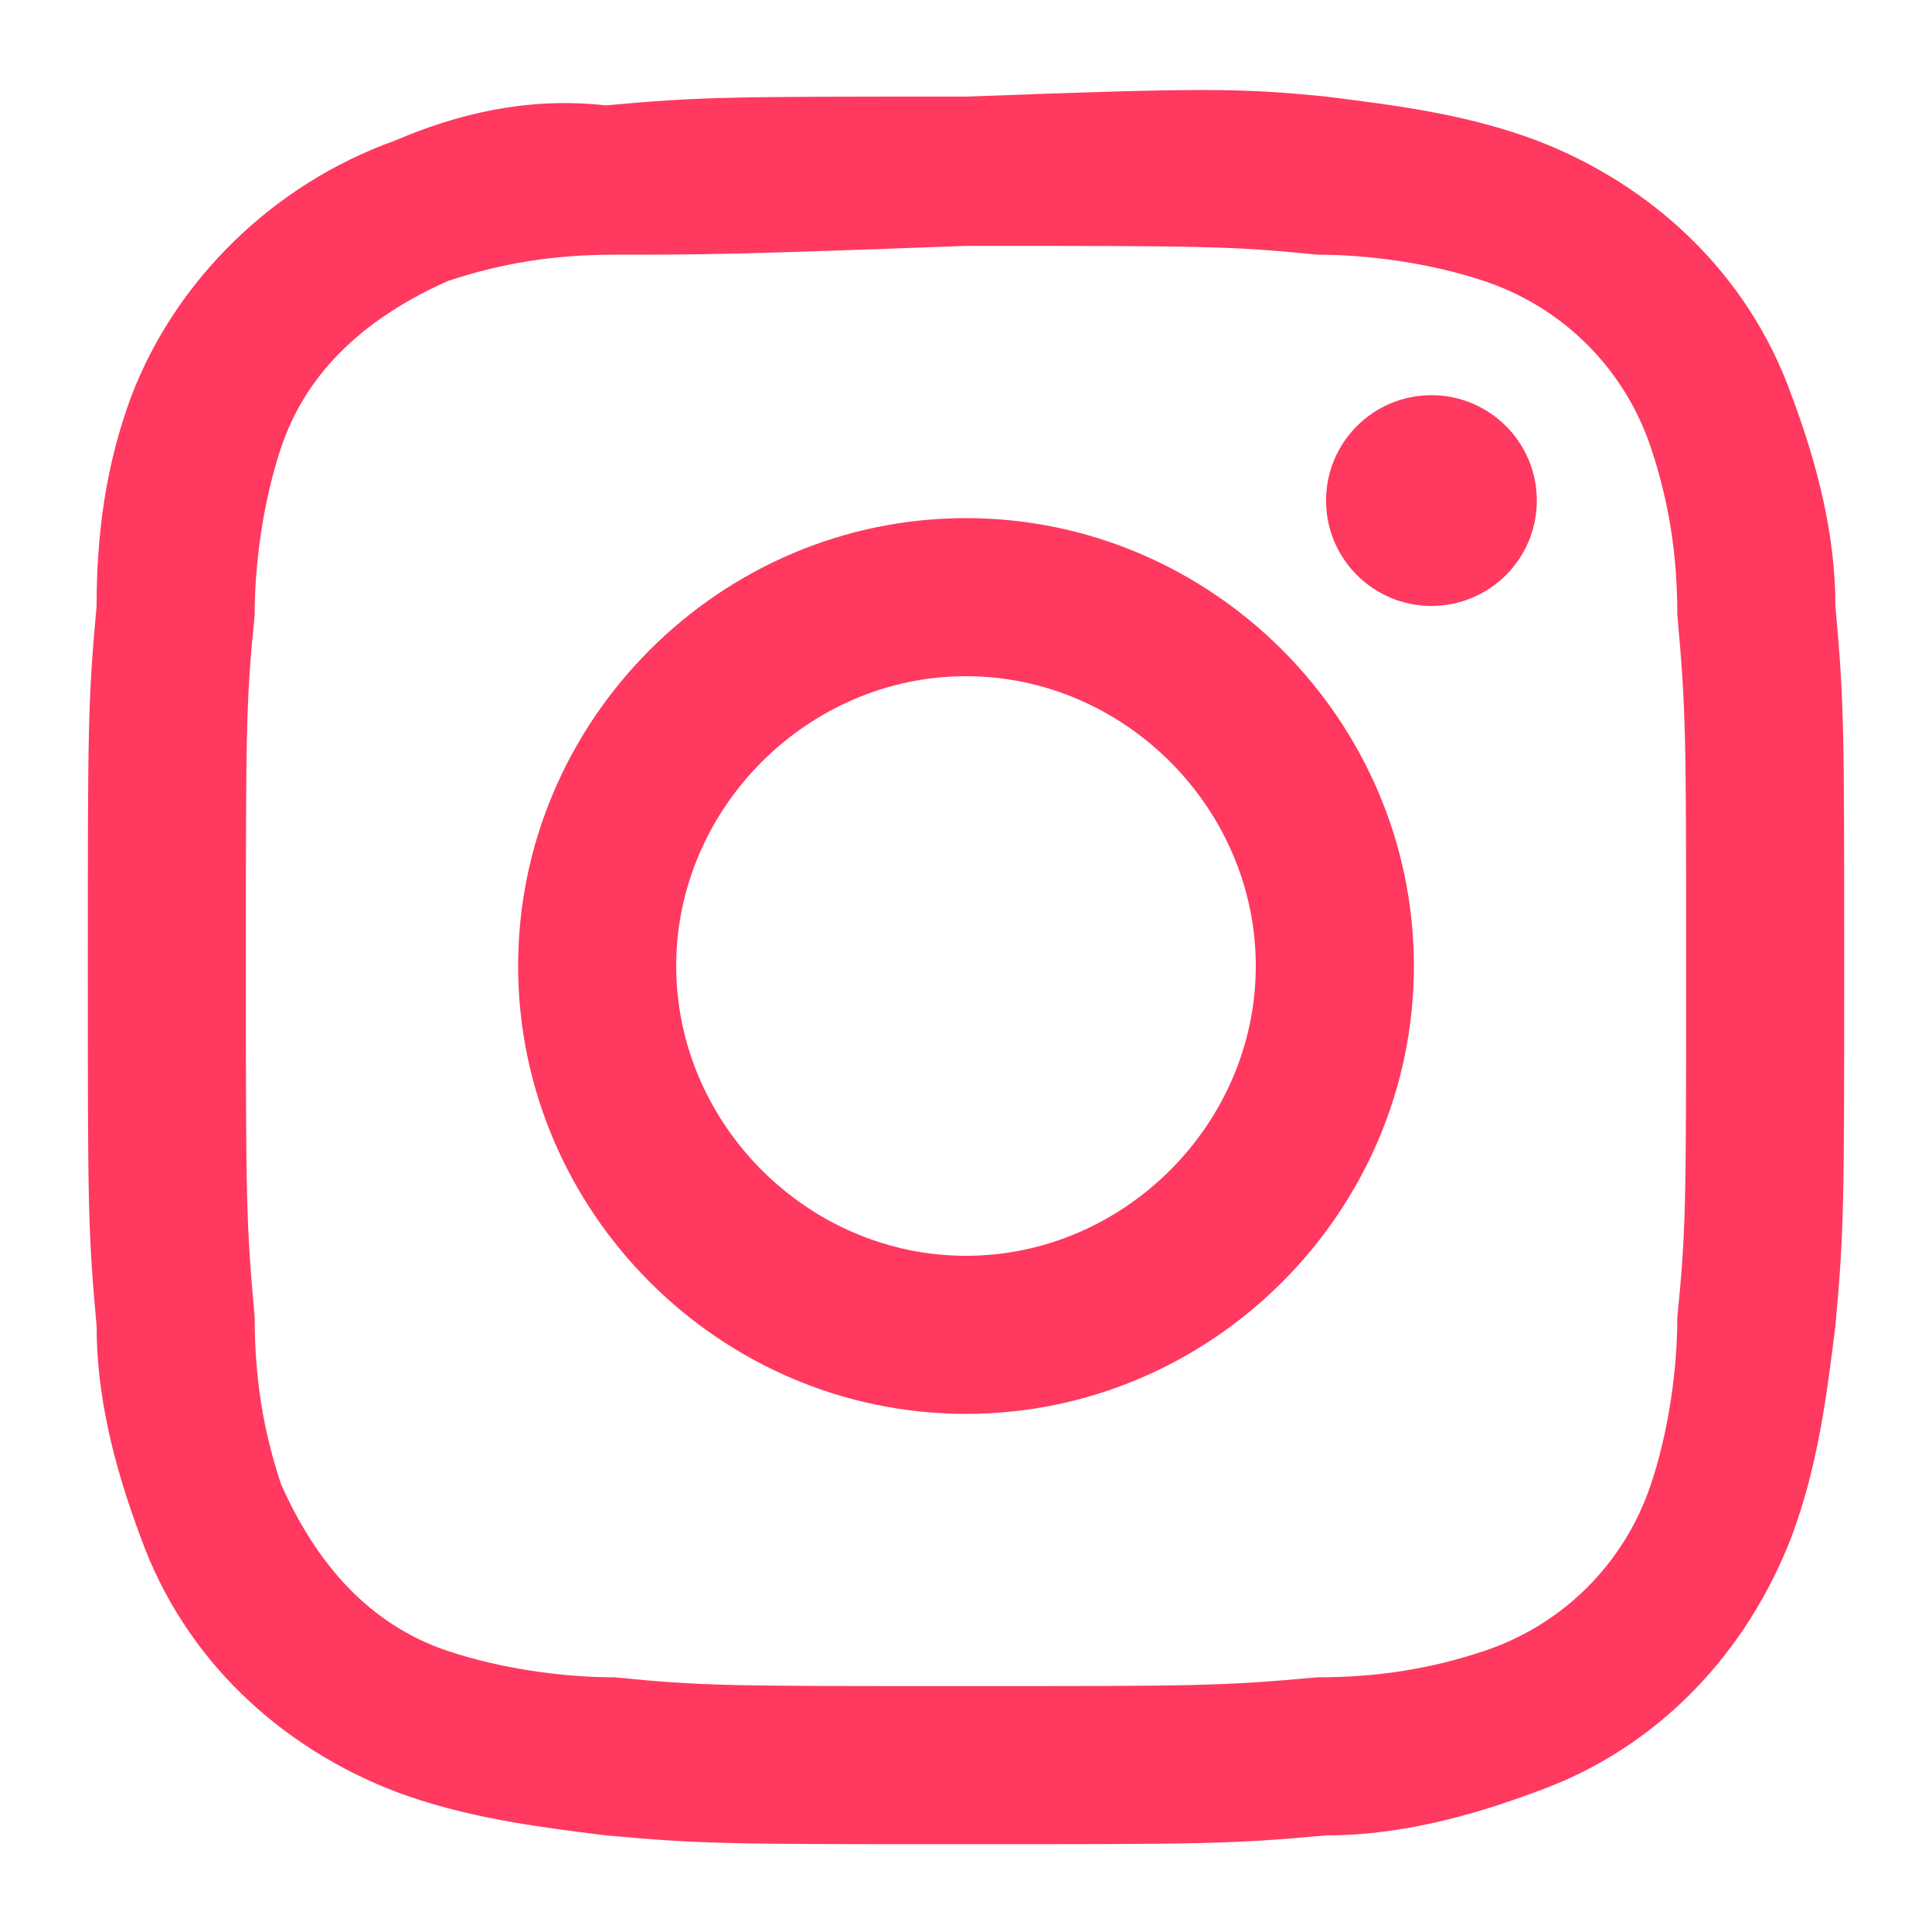 <?xml version="1.0" encoding="utf-8"?>
<!-- Generator: Adobe Illustrator 26.2.1, SVG Export Plug-In . SVG Version: 6.00 Build 0)  -->
<svg version="1.1" id="Layer_1" xmlns="http://www.w3.org/2000/svg" xmlns:xlink="http://www.w3.org/1999/xlink" x="0px" y="0px"
	 viewBox="0 0 22 22" style="enable-background:new 0 0 22 22;" xml:space="preserve">
<style type="text/css">
	.st0{fill:#FF395F;}
</style>
<g>
	<path class="st0" d="M11,2.8c2.7,0,3,0,4,0.1c0.6,0,1.3,0.1,1.9,0.3c0.9,0.3,1.6,1,1.9,1.9C19,5.7,19.1,6.3,19.1,7
		c0.1,1.1,0.1,1.4,0.1,4c0,2.7,0,3-0.1,4c0,0.6-0.1,1.3-0.3,1.9c-0.3,0.9-1,1.6-1.9,1.9c-0.6,0.2-1.2,0.3-1.9,0.3
		c-1.1,0.1-1.4,0.1-4,0.1c-2.7,0-3,0-4-0.1c-0.6,0-1.3-0.1-1.9-0.3c-0.9-0.3-1.5-1-1.9-1.9C3,16.3,2.9,15.7,2.9,15
		c-0.1-1.1-0.1-1.4-0.1-4c0-2.7,0-3,0.1-4c0-0.6,0.1-1.3,0.3-1.9c0.3-0.9,1-1.5,1.9-1.9C5.7,3,6.3,2.9,7,2.9C8,2.9,8.3,2.9,11,2.8
		 M11,1.1c-2.7,0-3,0-4.1,0.1C6,1.1,5.2,1.3,4.5,1.6C3.1,2.1,2,3.2,1.5,4.5C1.2,5.3,1.1,6.1,1.1,6.9C1,8,1,8.3,1,11
		c0,2.7,0,3,0.1,4.1c0,0.8,0.2,1.6,0.5,2.4c0.5,1.4,1.6,2.4,2.9,2.9c0.8,0.3,1.6,0.4,2.4,0.5C8,21,8.3,21,11,21c2.7,0,3,0,4.1-0.1
		c0.8,0,1.6-0.2,2.4-0.5c1.4-0.5,2.4-1.6,2.9-2.9c0.3-0.8,0.4-1.6,0.5-2.4C21,14,21,13.7,21,11c0-2.7,0-3-0.1-4.1
		c0-0.8-0.2-1.6-0.5-2.4c-0.5-1.4-1.6-2.4-2.9-2.9c-0.8-0.3-1.6-0.4-2.4-0.5C14.1,1,13.7,1,11,1.1L11,1.1z"/>
	<path class="st0" d="M11,5.9c-2.8,0-5.1,2.3-5.1,5.1c0,2.8,2.3,5.1,5.1,5.1c2.8,0,5.1-2.3,5.1-5.1C16.1,8.2,13.8,5.9,11,5.9L11,5.9
		z M11,14.3c-1.8,0-3.3-1.5-3.3-3.3c0-1.8,1.5-3.3,3.3-3.3c1.8,0,3.3,1.5,3.3,3.3l0,0C14.3,12.8,12.8,14.3,11,14.3z"/>
	<circle class="st0" cx="16.3" cy="5.7" r="1.2"/>
</g>
</svg>
